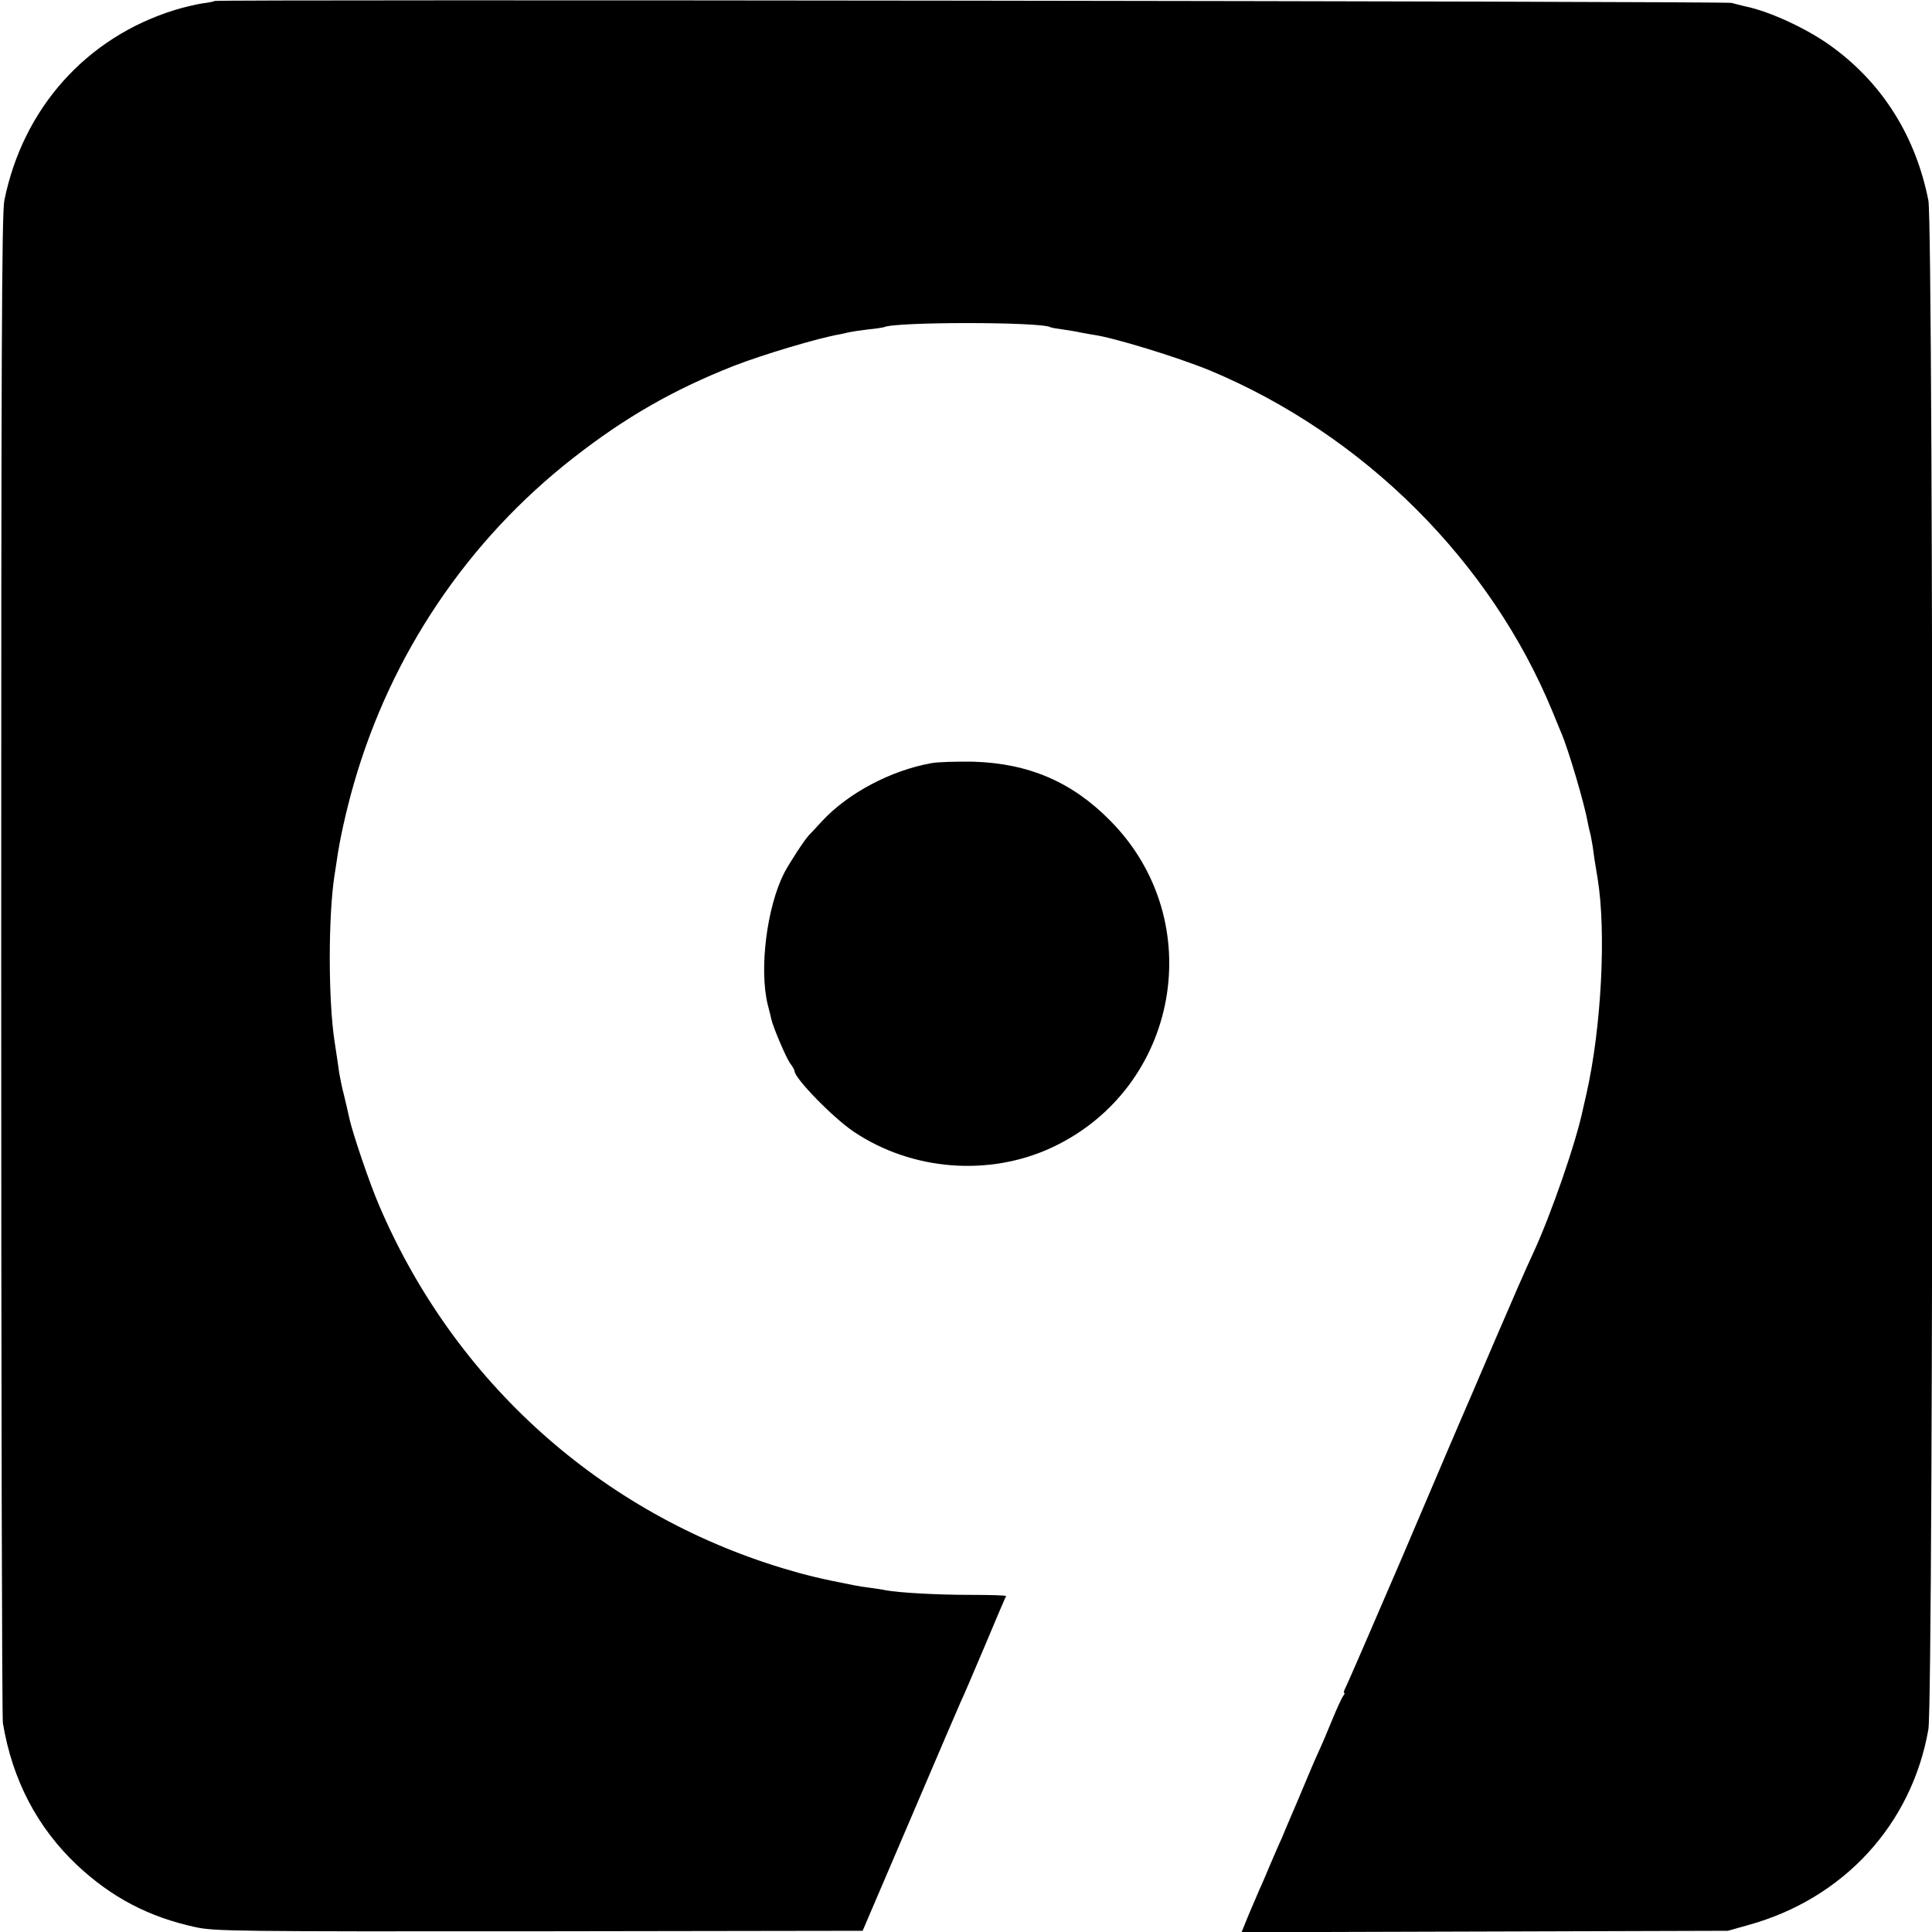 <?xml version="1.0" standalone="no"?>
<!DOCTYPE svg PUBLIC "-//W3C//DTD SVG 20010904//EN"
 "http://www.w3.org/TR/2001/REC-SVG-20010904/DTD/svg10.dtd">
<svg version="1.0" xmlns="http://www.w3.org/2000/svg"
 width="800pt" height="800pt" viewBox="0 0 800 800"
 preserveAspectRatio="xMidYMid meet">
<g transform="translate(0,800) scale(0.1,-0.1)"
fill="#000000" stroke="none">
<path d="M889 7996 c-2 -2 -25 -7 -51 -10 -26 -4 -77 -16 -113 -27 -367 -113
-630 -407 -707 -789 -11 -53 -13 -658 -13 -3165 0 -1705 3 -3118 7 -3140 39
-235 142 -432 307 -588 143 -134 297 -215 491 -257 80 -17 160 -18 1423 -17
l1339 2 199 465 c109 256 203 474 208 485 6 11 49 112 97 225 47 113 88 208
90 211 2 3 -65 5 -149 5 -140 0 -295 9 -349 19 -13 3 -41 7 -63 10 -22 3 -51
7 -65 10 -148 29 -201 42 -298 71 -753 228 -1359 771 -1671 1500 -39 89 -113
307 -125 366 -9 41 -14 62 -24 103 -6 22 -13 58 -17 80 -5 37 -11 75 -20 135
-26 171 -26 516 0 685 3 17 7 46 10 65 12 85 38 202 70 314 154 537 471 1008
909 1350 215 168 414 282 662 380 120 47 354 117 443 132 14 3 33 7 41 9 8 2
42 7 75 11 33 3 62 8 65 9 40 23 652 23 690 0 3 -2 26 -6 50 -9 25 -4 59 -9
75 -13 17 -3 39 -7 50 -9 81 -10 351 -93 485 -148 639 -267 1164 -791 1420
-1416 12 -30 28 -68 35 -85 29 -67 96 -294 109 -368 3 -15 7 -35 10 -45 3 -9
7 -35 11 -57 5 -39 9 -66 20 -130 37 -224 16 -621 -46 -895 -6 -25 -12 -52
-14 -61 -28 -137 -132 -437 -206 -597 -23 -48 -95 -213 -161 -367 -66 -154
-126 -295 -134 -312 -27 -63 -44 -102 -253 -593 -117 -272 -219 -507 -227
-523 -8 -15 -12 -27 -8 -27 3 0 2 -6 -4 -12 -5 -7 -26 -51 -45 -98 -19 -47
-46 -110 -60 -140 -14 -30 -50 -116 -81 -190 -32 -74 -63 -148 -70 -165 -8
-16 -28 -64 -46 -105 -17 -41 -38 -90 -47 -109 -8 -19 -28 -65 -44 -103 l-28
-69 1007 3 1007 3 85 24 c394 109 676 416 745 810 22 125 22 6217 0 6331 -51
259 -184 476 -389 629 -101 77 -266 154 -371 175 -16 4 -41 10 -55 14 -25 7
-6273 15 -6281 8z"/>
<path d="M3857 4840 c-168 -30 -345 -124 -452 -239 -22 -24 -47 -51 -56 -60
-18 -19 -80 -114 -102 -156 -72 -142 -104 -398 -68 -545 7 -25 13 -52 15 -61
9 -37 60 -156 77 -181 11 -14 19 -29 19 -33 0 -30 160 -194 245 -251 241 -162
561 -187 822 -65 526 247 650 937 242 1351 -159 162 -338 239 -569 246 -69 1
-146 -1 -173 -6z"/>
</g>
</svg>
